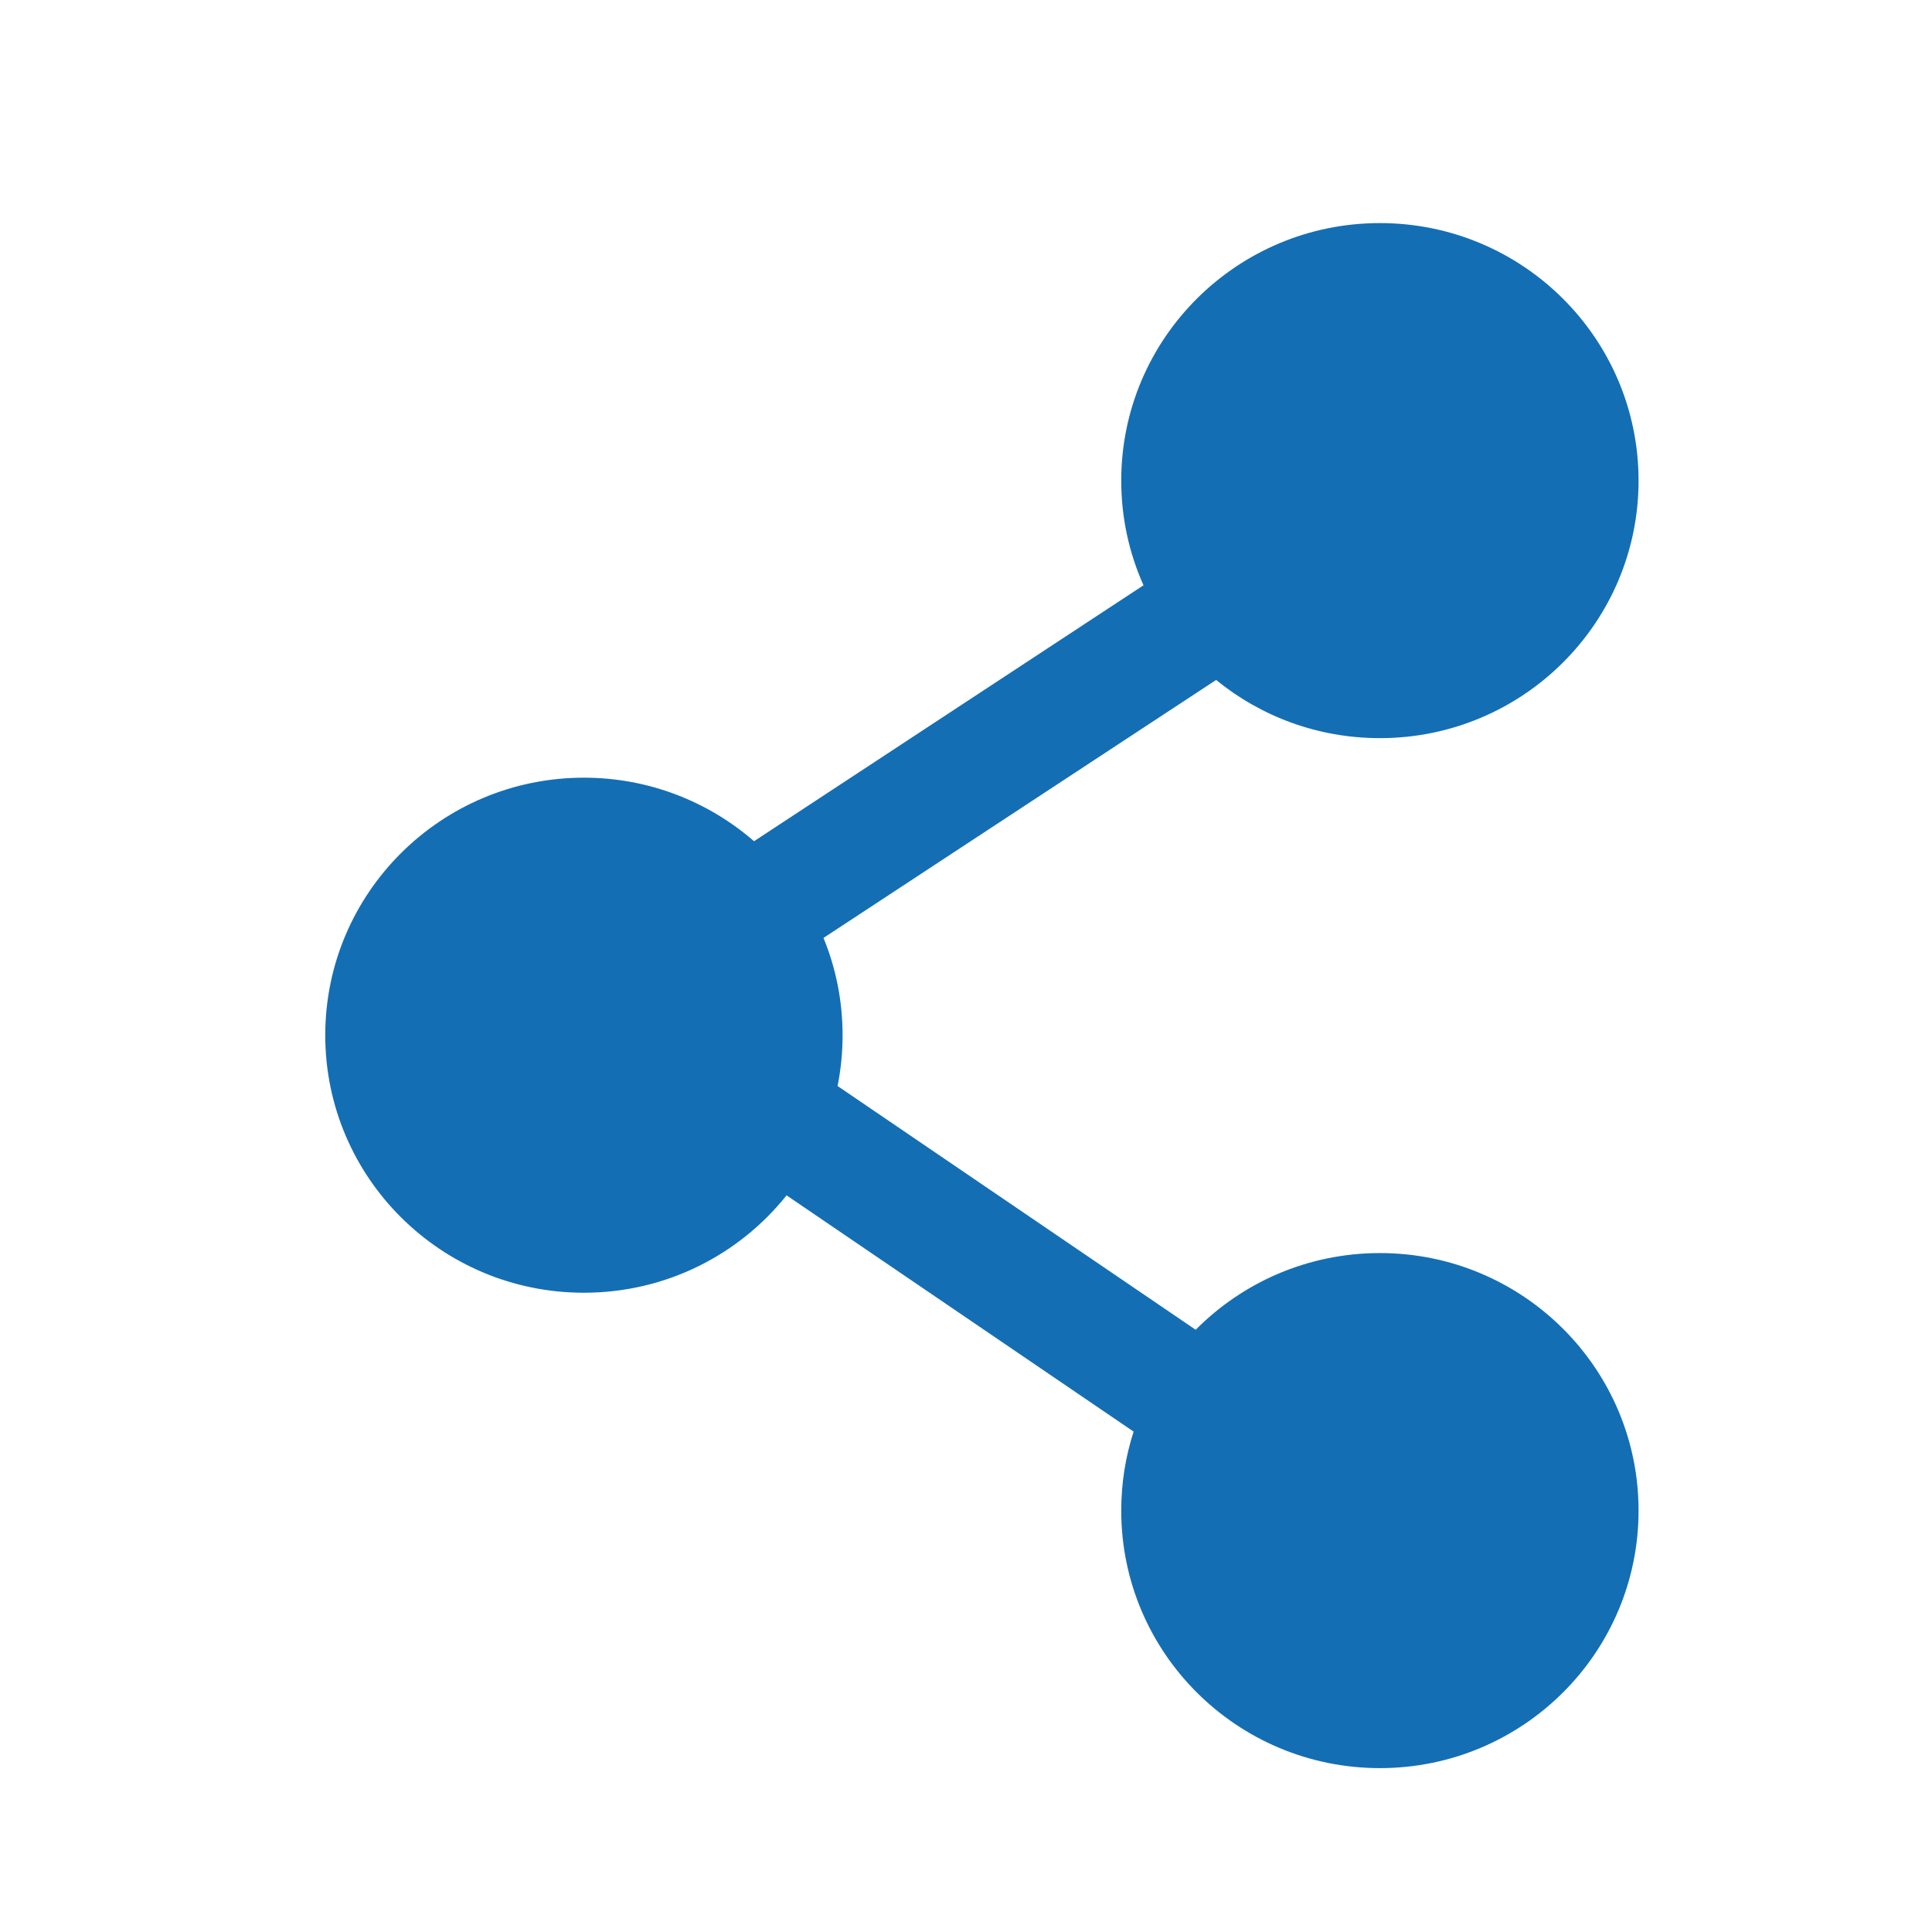 <svg width="17" height="17" viewBox="0 0 17 17" fill="none" xmlns="http://www.w3.org/2000/svg">
<g id="share-svgrepo-com 1">
<path id="Vector" fill-rule="evenodd" clip-rule="evenodd" d="M9.866 13.292C9.866 14.543 10.885 15.558 12.142 15.558C13.399 15.558 14.418 14.543 14.418 13.292C14.418 12.041 13.399 11.026 12.142 11.026C11.507 11.026 10.933 11.285 10.521 11.701L7.37 9.556C7.399 9.411 7.414 9.262 7.414 9.109C7.414 8.807 7.355 8.518 7.246 8.253L10.701 5.983C11.093 6.303 11.595 6.495 12.142 6.495C13.399 6.495 14.418 5.48 14.418 4.229C14.418 2.978 13.399 1.963 12.142 1.963C10.885 1.963 9.866 2.978 9.866 4.229C9.866 4.557 9.936 4.869 10.062 5.15L6.635 7.402C6.235 7.055 5.711 6.843 5.138 6.843C3.881 6.843 2.862 7.858 2.862 9.109C2.862 10.361 3.881 11.375 5.138 11.375C5.861 11.375 6.505 11.04 6.921 10.518L9.975 12.597C9.904 12.816 9.866 13.05 9.866 13.292Z" fill="#146EB4"/>
</g>
</svg>
